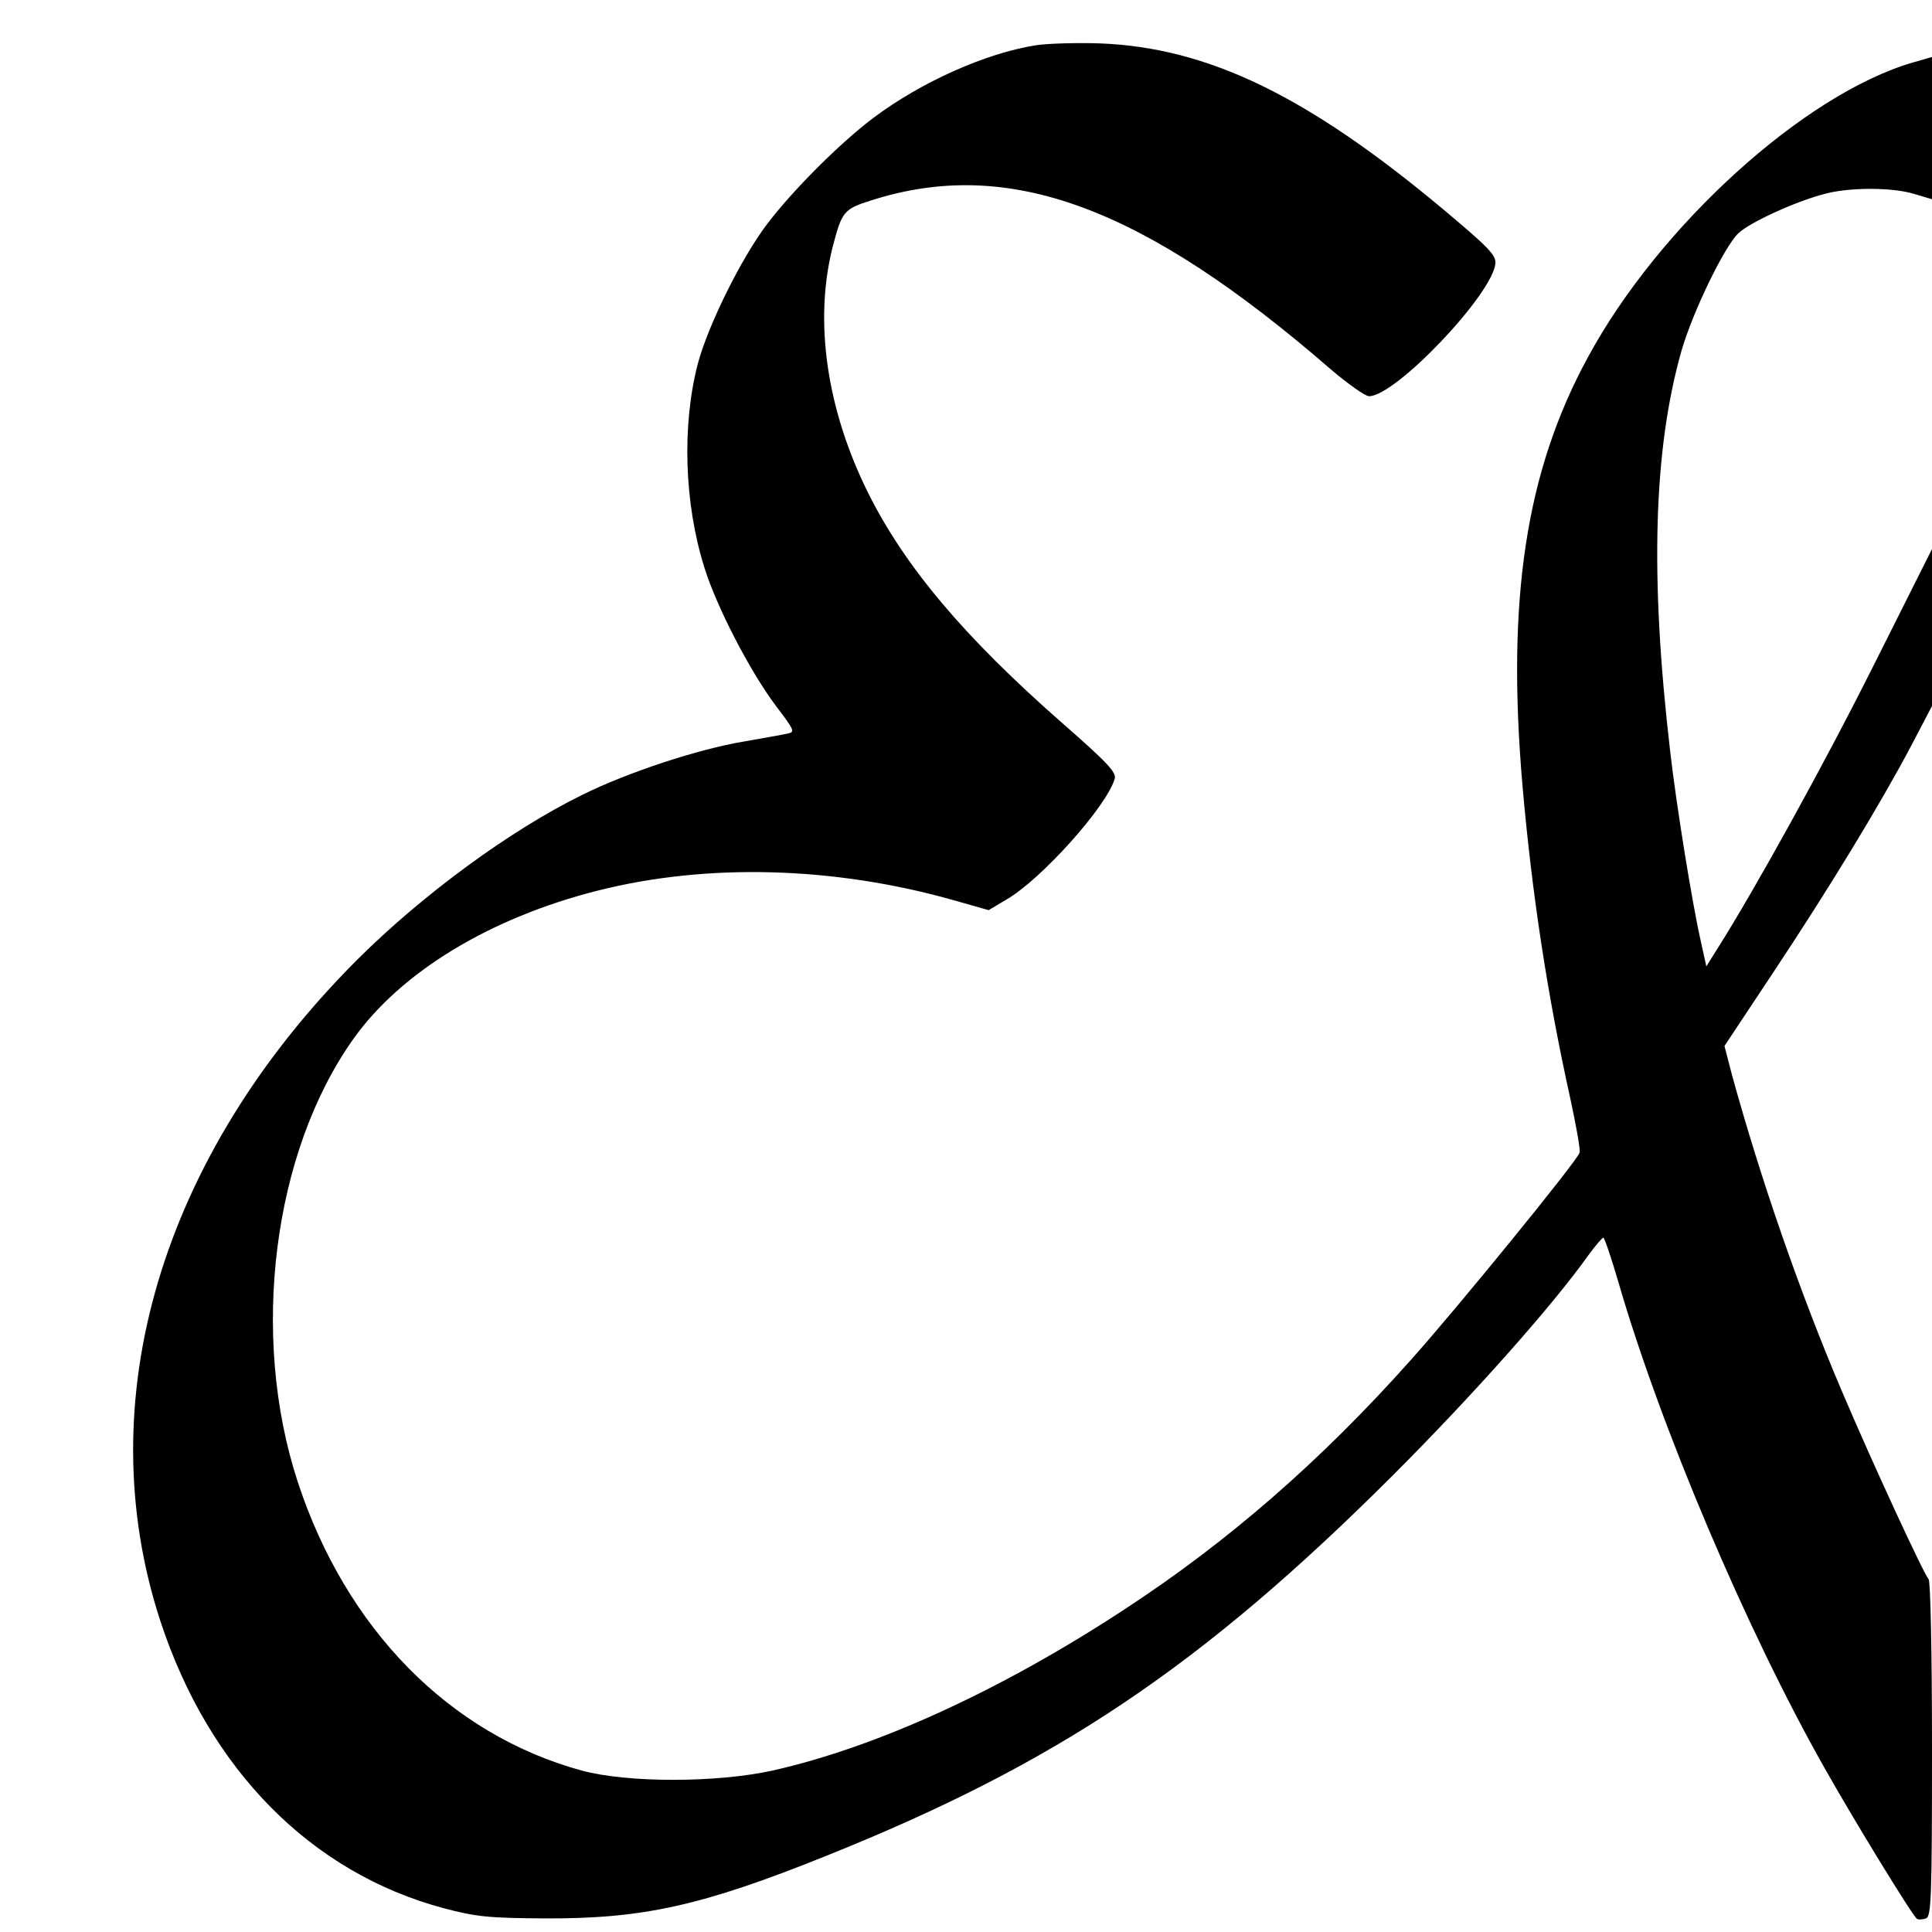 <?xml version="1.0" standalone="no"?>
<!DOCTYPE svg PUBLIC "-//W3C//DTD SVG 20010904//EN"
 "http://www.w3.org/TR/2001/REC-SVG-20010904/DTD/svg10.dtd">
<svg version="1.0" xmlns="http://www.w3.org/2000/svg"
 width="512pt" height="512pt" viewBox="0 0 512 512"
 preserveAspectRatio="xMidYMid meet">
<g transform="translate(0,512) scale(0.1,-0.1)"
fill="#000000" stroke="none">
<path d="M2745 5000 c-133 -21 -303 -97 -430 -192 -89 -67 -215 -193 -283
-283 -68 -90 -156 -268 -183 -370 -42 -163 -36 -369 18 -540 32 -103 120 -273
188 -364 50 -66 53 -71 32 -75 -12 -3 -64 -12 -115 -21 -121 -20 -309 -82
-428 -141 -190 -93 -425 -265 -599 -439 -518 -519 -711 -1167 -520 -1751 129
-393 399 -667 751 -761 87 -23 119 -26 269 -27 258 -1 415 33 745 166 611 245
993 501 1501 1008 210 210 422 448 518 583 19 26 37 47 40 47 3 0 21 -53 40
-118 111 -383 339 -921 546 -1287 80 -142 234 -393 245 -400 5 -3 15 -2 24 1
14 5 16 53 16 448 0 260 -4 446 -9 451 -13 14 -149 308 -231 501 -111 261
-214 559 -290 835 l-20 77 128 193 c149 224 285 448 366 601 l56 107 0 208 0
208 -153 -305 c-133 -266 -318 -600 -415 -753 l-30 -48 -15 68 c-23 102 -65
362 -81 503 -54 463 -44 799 30 1060 30 104 114 277 151 312 31 29 151 84 228
104 65 18 180 18 238 0 l47 -14 0 188 0 189 -52 -15 c-287 -84 -672 -433 -860
-781 -165 -303 -216 -643 -173 -1138 25 -285 66 -553 126 -824 16 -74 28 -140
25 -146 -9 -25 -327 -415 -448 -550 -238 -267 -484 -481 -758 -660 -326 -214
-656 -365 -932 -427 -149 -33 -386 -33 -507 0 -350 96 -624 375 -752 765 -127
388 -66 873 147 1173 126 178 363 322 649 394 289 73 624 64 940 -25 l95 -27
47 28 c92 53 266 247 287 320 5 17 -18 42 -138 147 -260 228 -418 415 -516
612 -109 220 -143 452 -94 648 25 97 30 103 103 126 363 116 719 -15 1218
-448 46 -39 91 -71 101 -71 71 0 328 271 335 352 2 22 -20 44 -138 143 -361
302 -625 429 -910 440 -60 2 -137 0 -170 -5z"/>
</g>
</svg>
